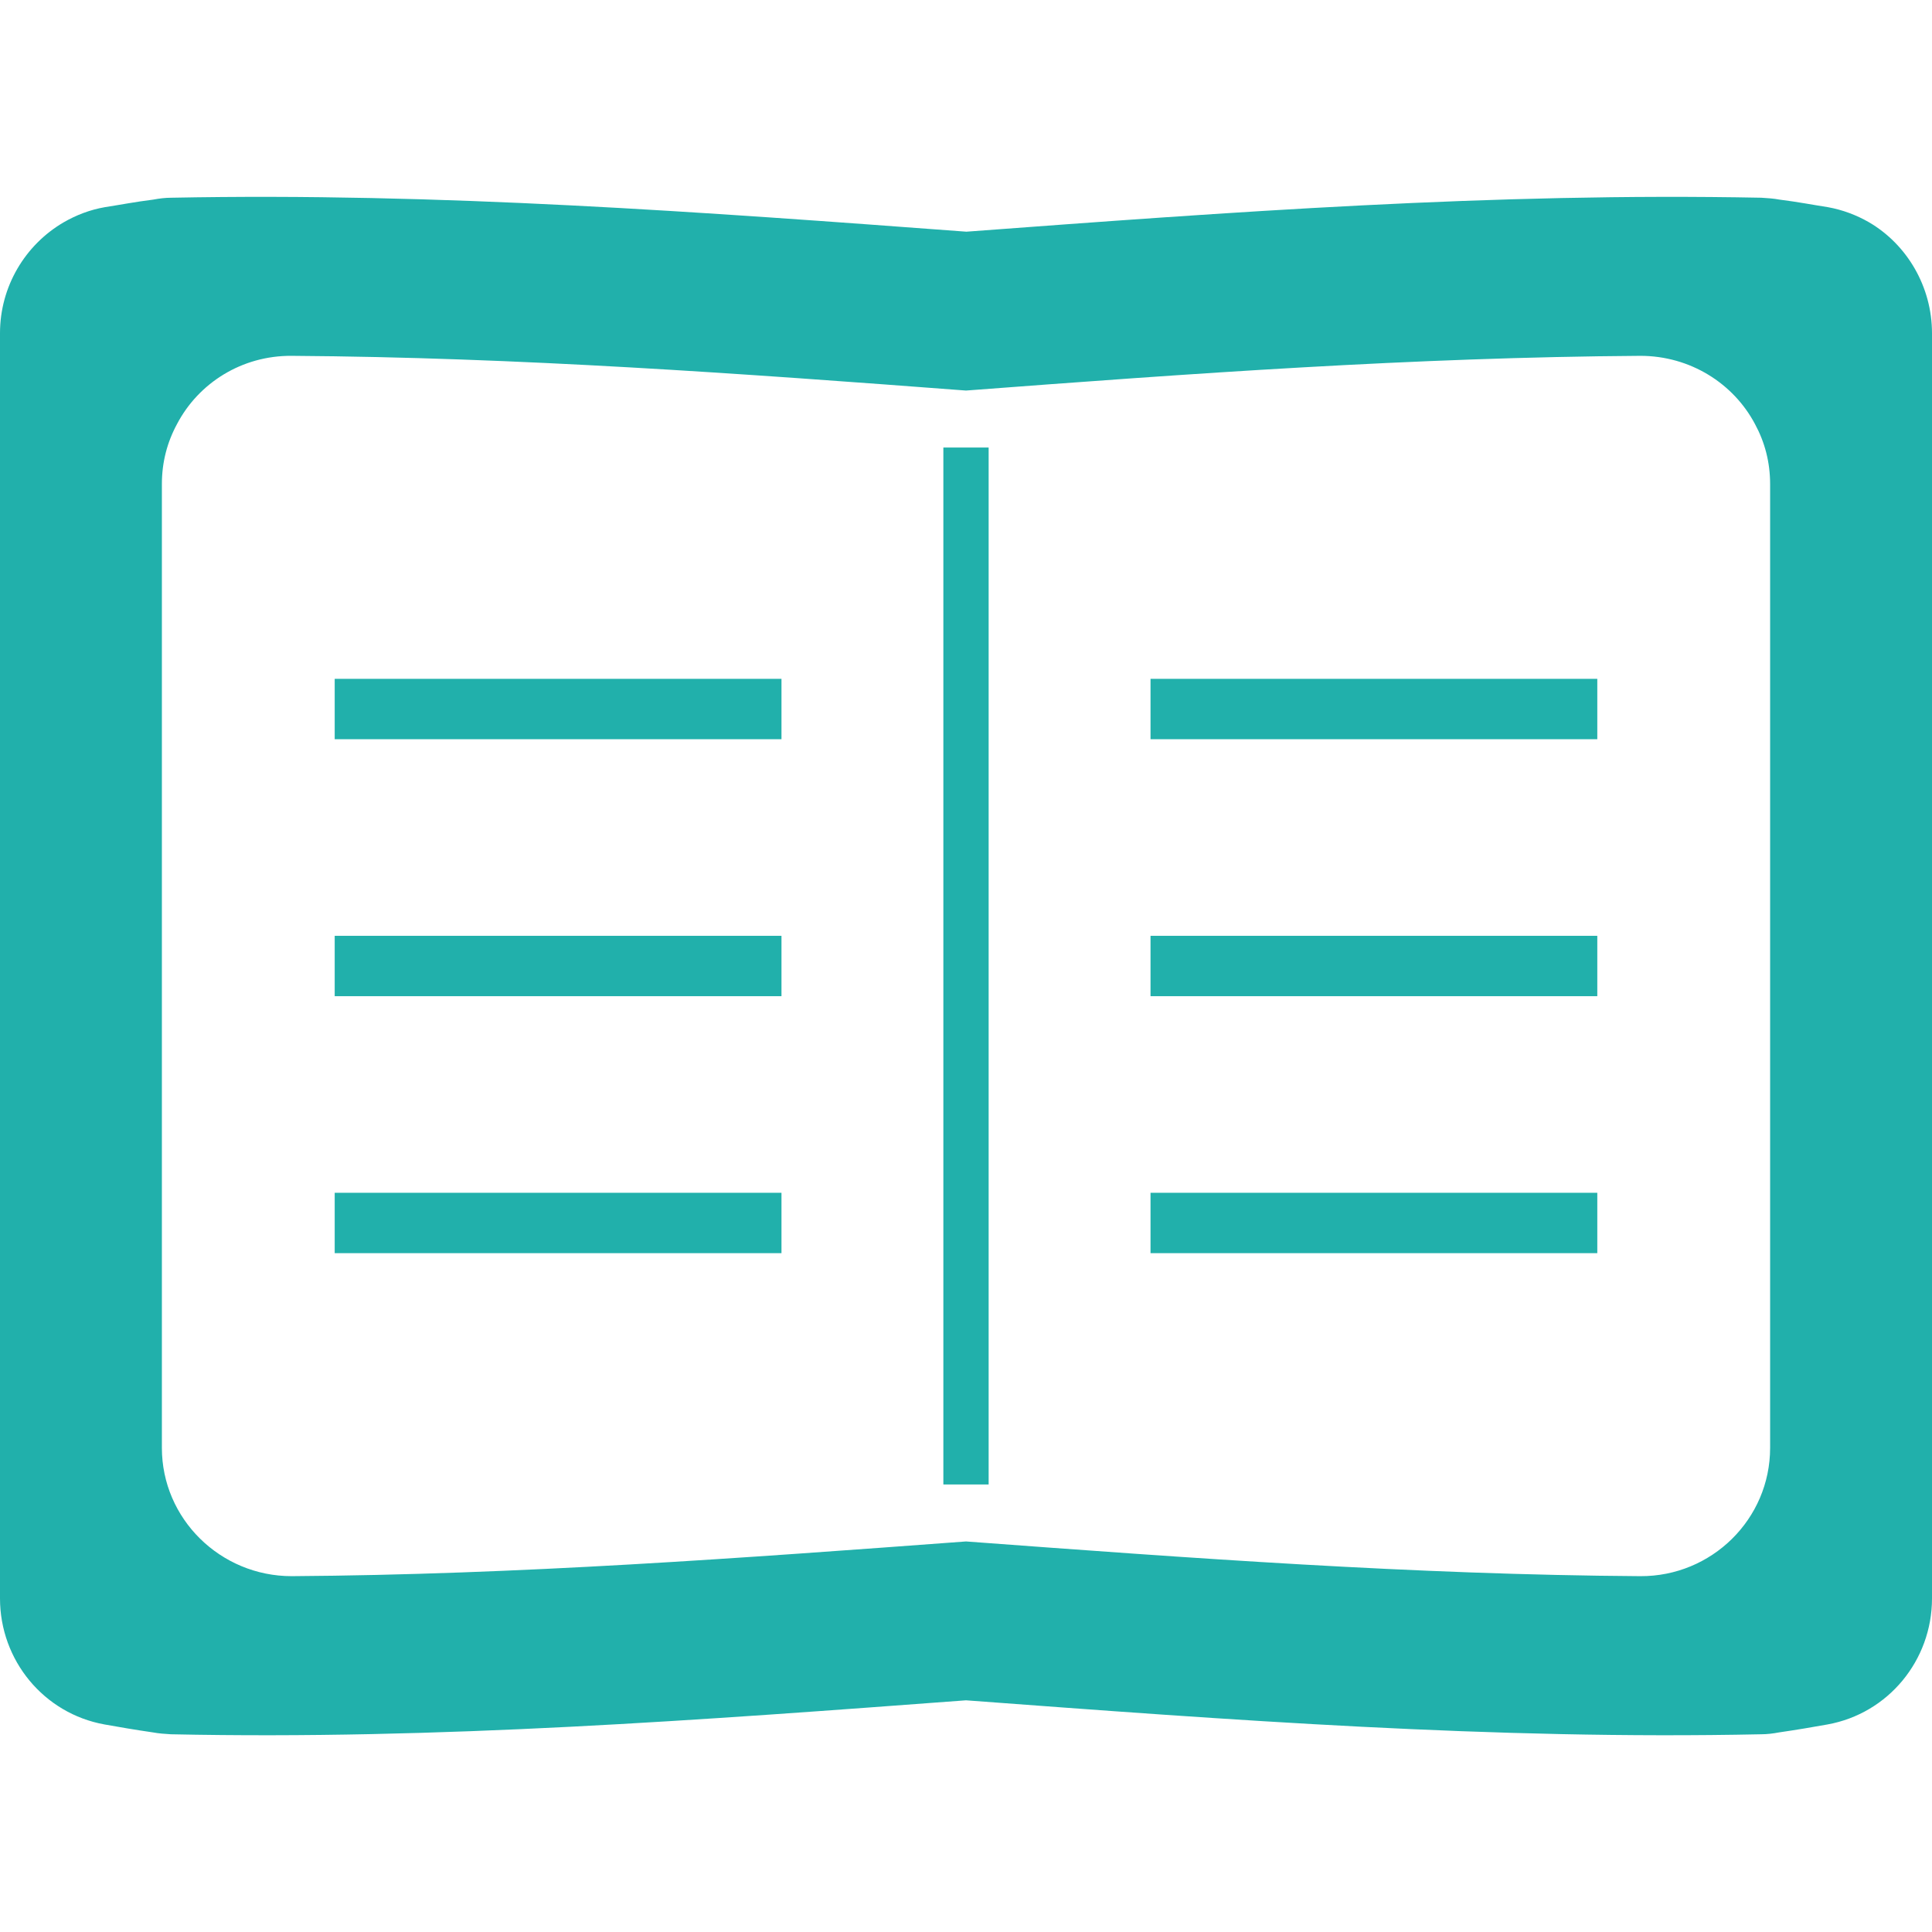 <?xml version="1.0" encoding="utf-8"?>
<!-- Generator: Adobe Illustrator 15.0.0, SVG Export Plug-In . SVG Version: 6.00 Build 0)  -->
<!DOCTYPE svg PUBLIC "-//W3C//DTD SVG 1.1//EN" "http://www.w3.org/Graphics/SVG/1.1/DTD/svg11.dtd">
<svg version="1.1" id="_x31_0" xmlns="http://www.w3.org/2000/svg" xmlns:xlink="http://www.w3.org/1999/xlink" x="0px" y="0px"
	 width="512px" height="512px" viewBox="0 0 512 512" enable-background="new 0 0 512 512" xml:space="preserve">
<path fill="#21B0AB" d="M495.3,58.9c-3.3-1.9-7-3.3-10.9-4c-3.899-0.6-8-1.4-12.8-2c-1.6-0.3-3.2-0.4-4.8-0.5
	c-71-1.4-140.9,3.8-210.7,9c-69.8-5.2-139.7-10.4-210.7-9c-1.6,0-3.199,0.2-4.8,0.5c-4.8,0.6-8.899,1.4-12.8,2
	c-4,0.7-7.6,2.1-10.9,4C6.6,64.9,0,76,0,88.3v335.3C0,440,11.6,454.1,27.7,457c3.899,0.7,8,1.4,12.8,2.1c1.6,0.301,3.2,0.4,4.8,0.5
	c71,1.5,140.9-3.8,210.7-9c69.8,5.2,139.699,10.5,210.699,9c1.601,0,3.2-0.199,4.801-0.5c4.8-0.699,8.899-1.399,12.8-2.1
	c16.1-2.9,27.7-17,27.7-33.4V88.3C512,76,505.4,64.8,495.3,58.9z M469.1,383.7c0,18.899-15.5,34.1-34.4,34
	c-60.1-0.4-119.399-4.8-178.699-9.2c-59.3,4.4-118.7,8.8-178.7,9.2c-18.9,0-34.4-15.2-34.4-34V128.3c0-5.8,1.4-11.1,4-15.9
	c5.7-10.9,17.2-18.2,30.4-18.1c60.1,0.4,119.3,4.7,178.7,9.2c59.399-4.5,118.699-8.8,178.699-9.2c13.2,0,24.7,7.3,30.4,18.1
	c2.6,4.8,4,10.1,4,15.9V383.7L469.1,383.7z"/>
<polygon fill="#21B0AB" points="88.9,179.9 88.7,179.9 88.7,195.9 207.1,195.9 207.1,179.9 89.2,179.9 "/>
<polygon fill="#21B0AB" points="88.9,248 88.7,248 88.7,264 207.1,264 207.1,248 89.2,248 "/>
<polygon fill="#21B0AB" points="88.9,316.1 88.7,316.1 88.7,332.1 207.1,332.1 207.1,316.1 89.2,316.1 "/>
<polygon fill="#21B0AB" points="305,179.9 304.9,179.9 304.9,195.9 423.3,195.9 423.3,179.9 305.4,179.9 "/>
<polygon fill="#21B0AB" points="305,248 304.9,248 304.9,264 423.3,264 423.3,248 305.4,248 "/>
<polygon fill="#21B0AB" points="305,316.1 304.9,316.1 304.9,332.1 423.3,332.1 423.3,316.1 305.4,316.1 "/>
<polygon fill="#21B0AB" points="250.2,118.6 250,118.6 250,393.4 262,393.4 262,118.6 250.2,118.6 "/>
</svg>
